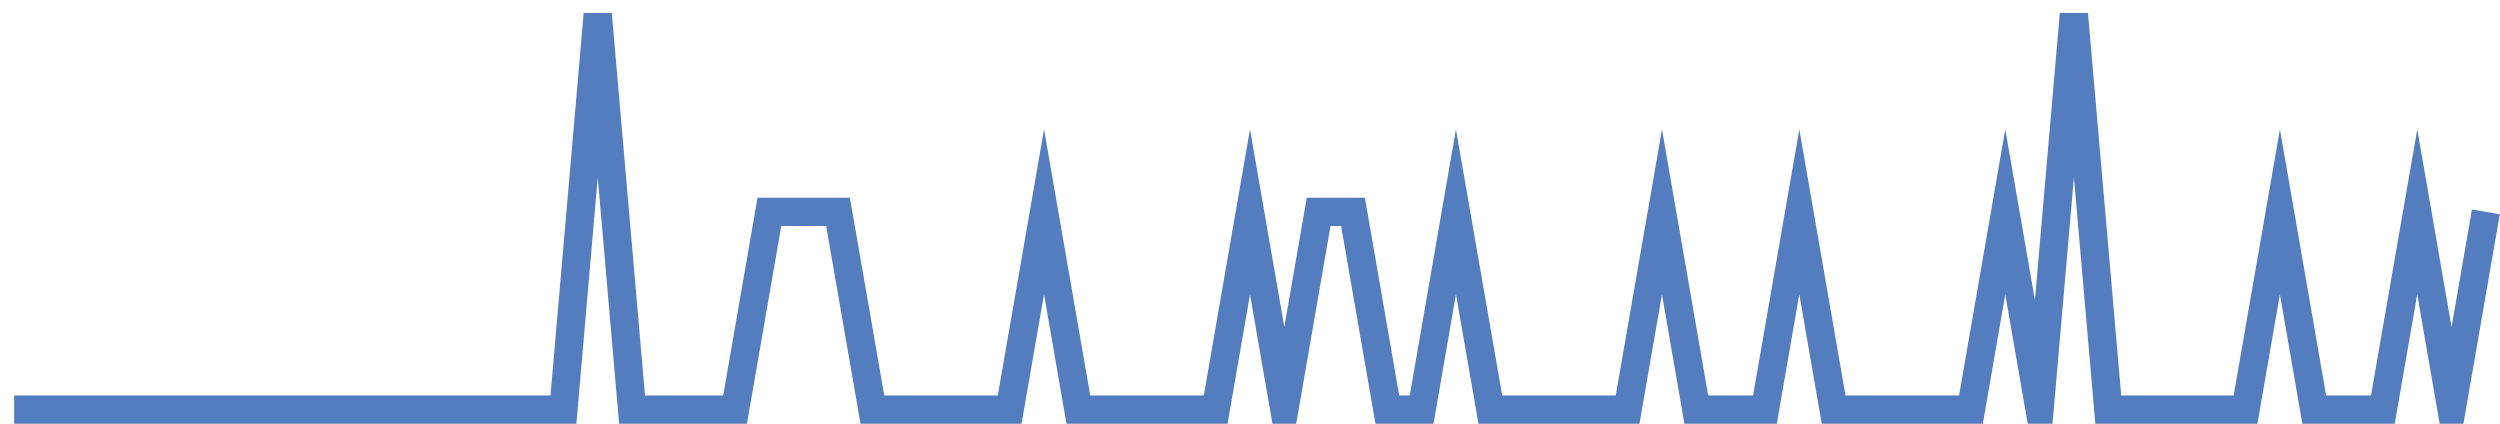 <?xml version="1.0" encoding="UTF-8"?>
<svg xmlns="http://www.w3.org/2000/svg" xmlns:xlink="http://www.w3.org/1999/xlink" width="177pt" height="30pt" viewBox="0 0 177 30" version="1.1">
<g id="surface3473796">
<path style="fill:none;stroke-width:2;stroke-linecap:butt;stroke-linejoin:miter;stroke:rgb(32.941%,49.02%,74.902%);stroke-opacity:1;stroke-miterlimit:10;" d="M 1 29 L 39.891 29 L 42.32 1 L 44.75 29 L 52.043 29 L 54.473 15 L 59.332 15 L 61.766 29 L 71.484 29 L 73.918 15 L 76.348 29 L 86.07 29 L 88.5 15 L 90.93 29 L 93.359 15 L 95.793 15 L 98.223 29 L 100.652 29 L 103.082 15 L 105.516 29 L 115.234 29 L 117.668 15 L 120.098 29 L 124.957 29 L 127.391 15 L 129.82 29 L 139.543 29 L 141.973 15 L 144.402 29 L 146.832 1 L 149.266 29 L 158.984 29 L 161.418 15 L 163.848 29 L 168.707 29 L 171.141 15 L 173.57 29 L 176 15 "/>
</g>
</svg>
